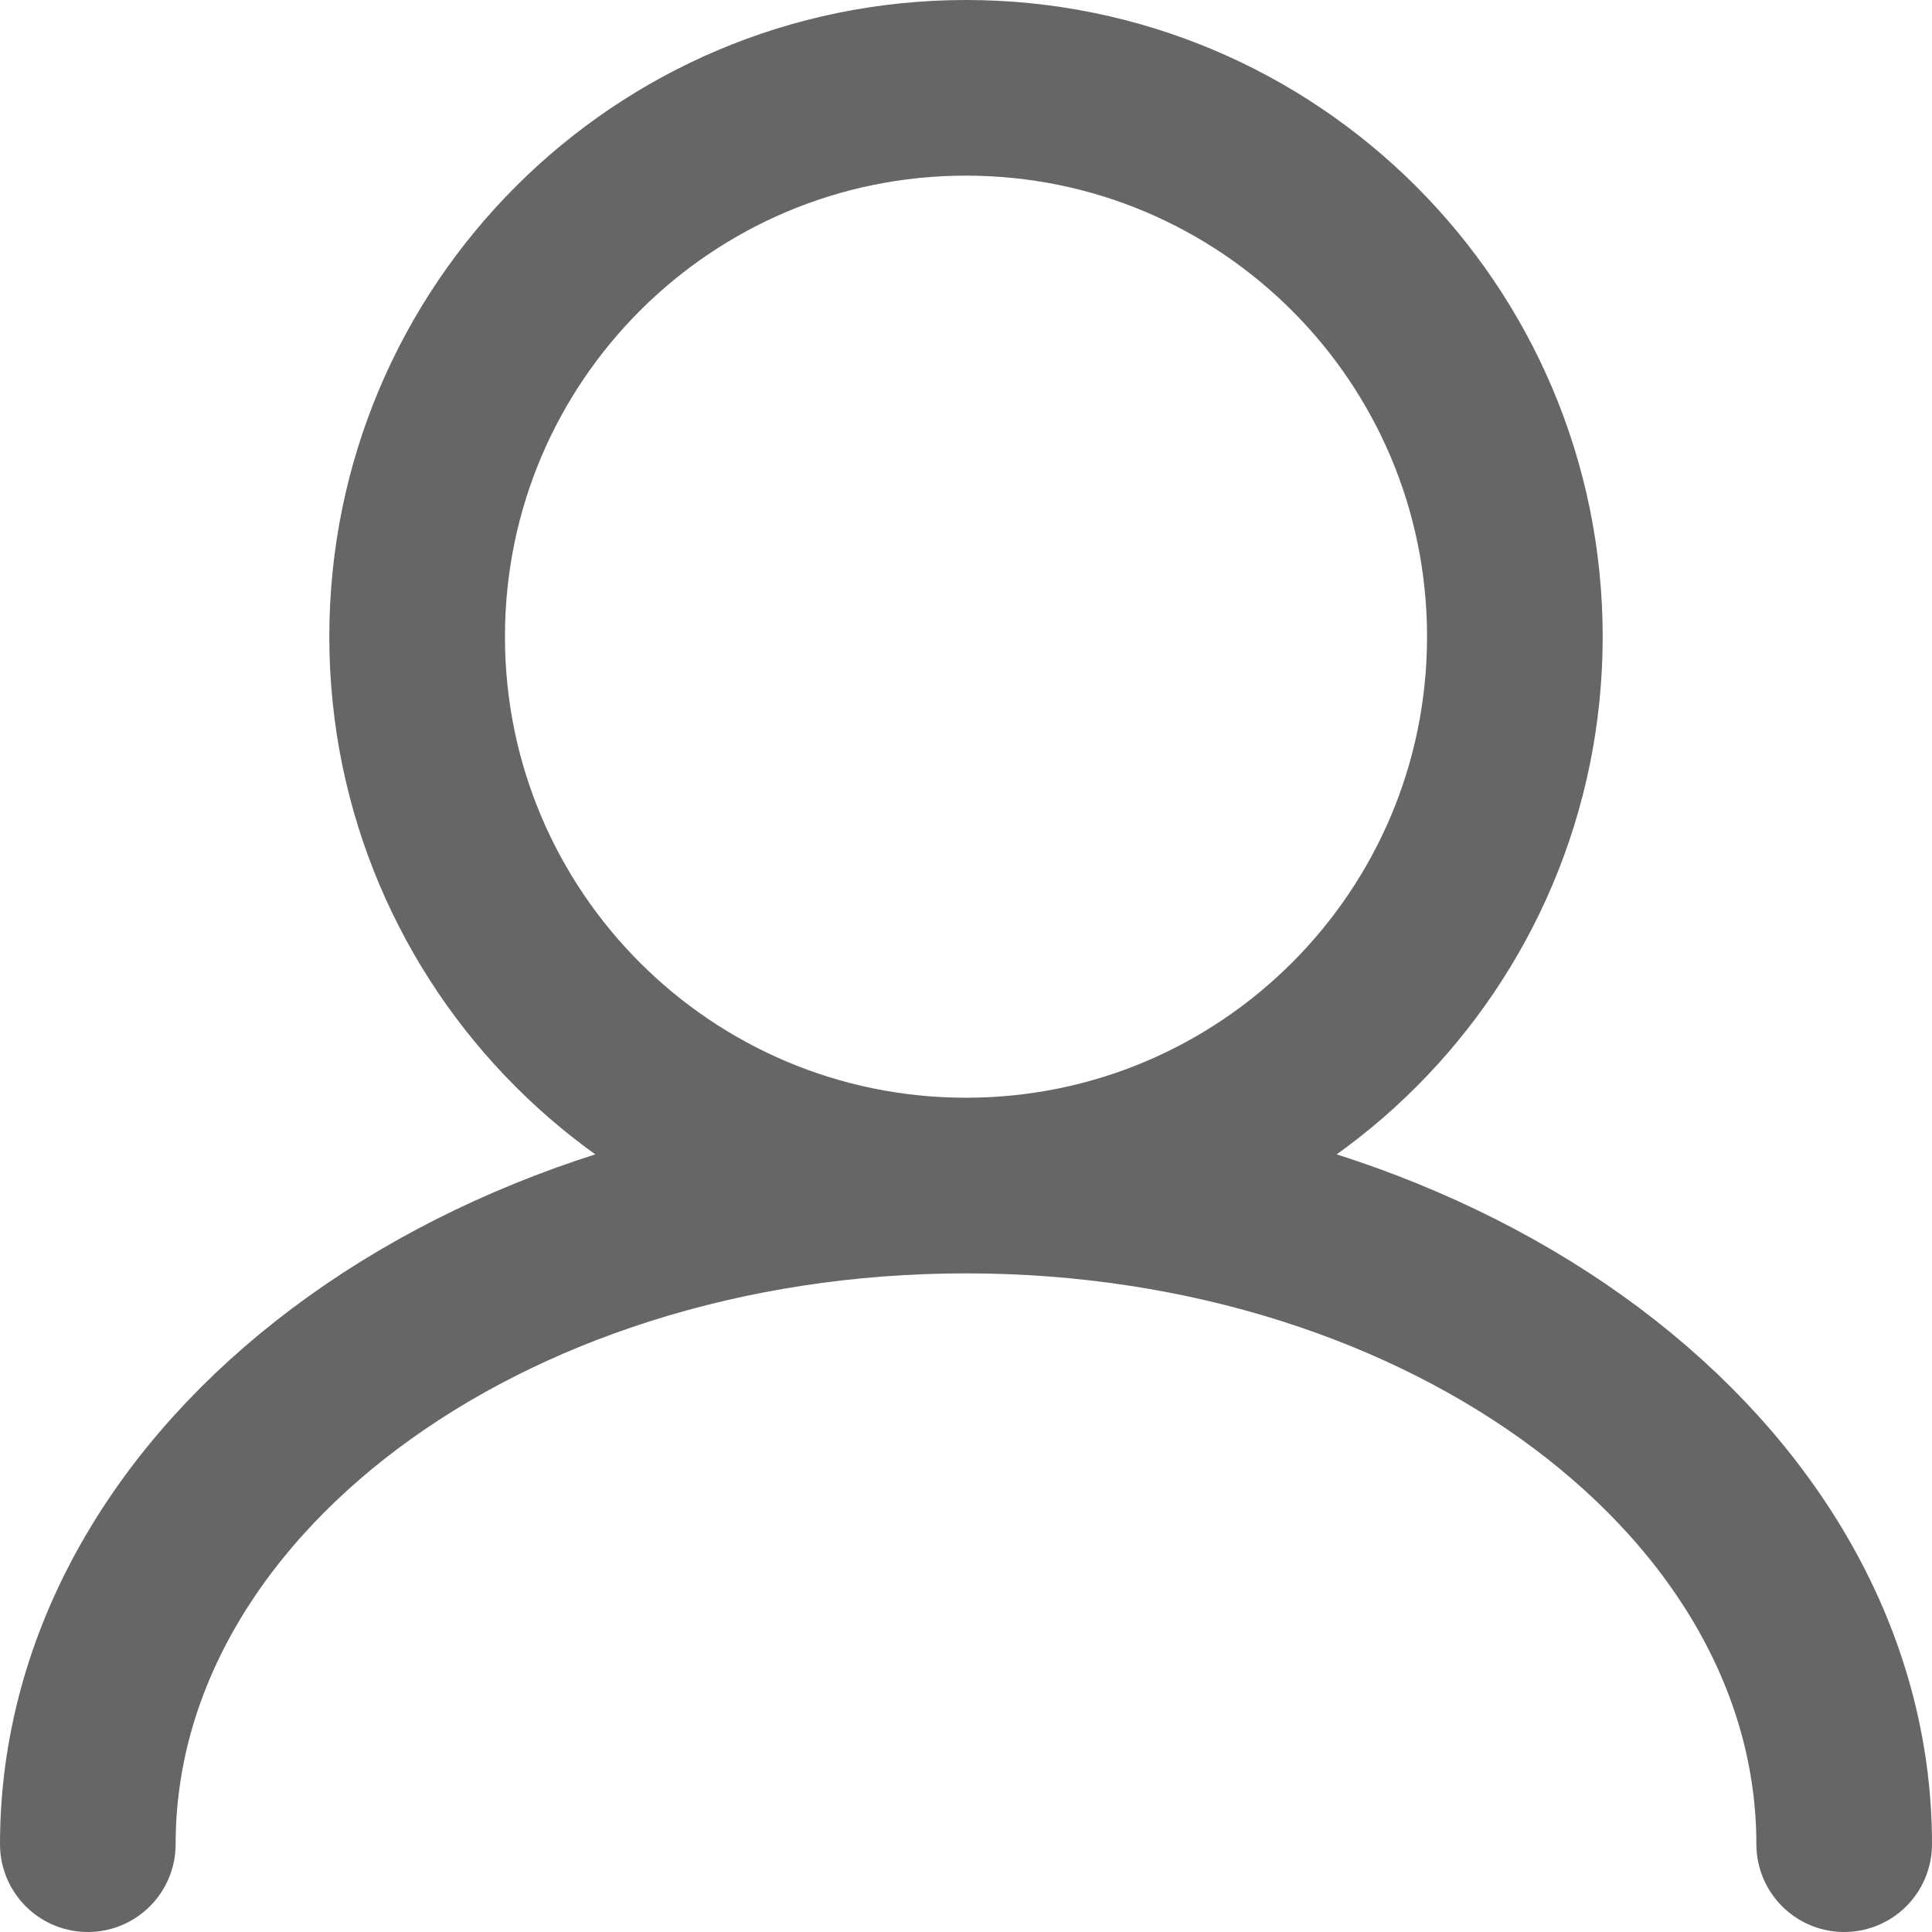 <svg width="11" height="11" viewBox="0 0 11 11" fill="none" xmlns="http://www.w3.org/2000/svg">
<path d="M5.5 6.75C7.226 6.75 8.625 5.351 8.625 3.625C8.625 1.899 7.226 0.5 5.5 0.5C3.774 0.5 2.375 1.899 2.375 3.625C2.375 5.351 3.774 6.75 5.5 6.75ZM5.5 6.75C2.739 6.75 0.5 8.429 0.5 10.5M5.5 6.75C8.261 6.75 10.5 8.429 10.5 10.5" stroke="#666666" stroke-linecap="round"/>
</svg>
